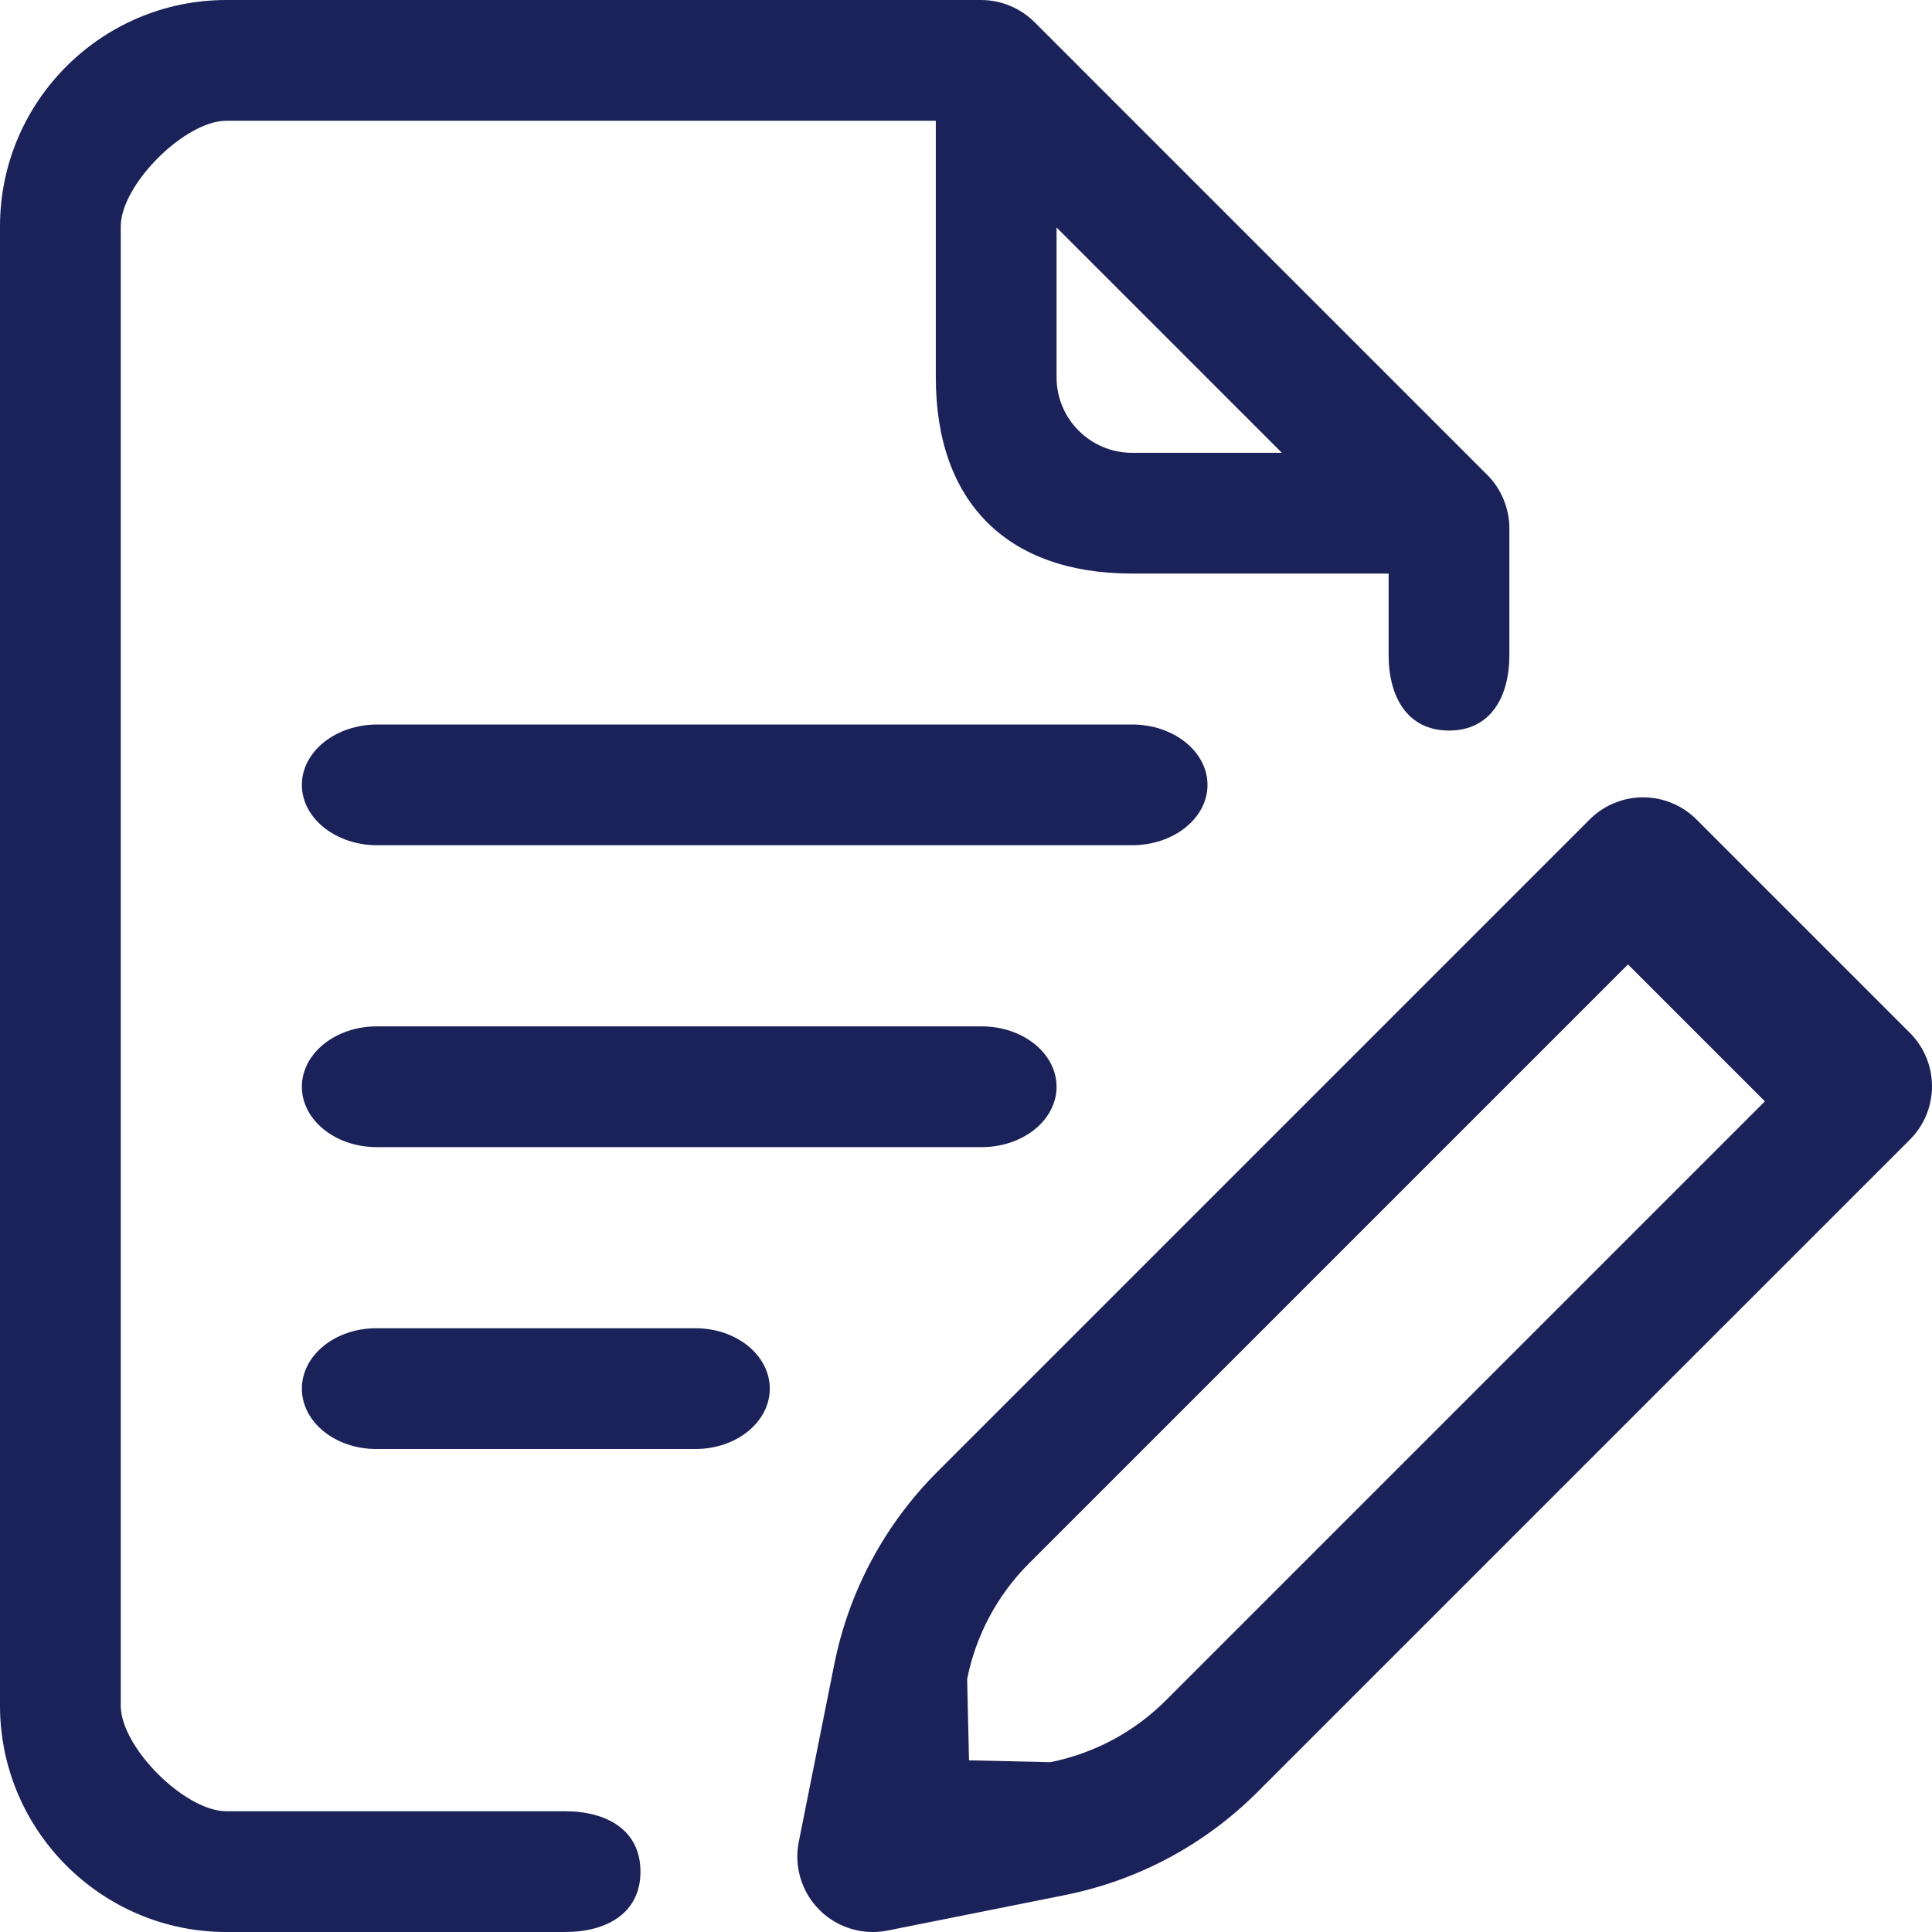<svg width="128" height="128" viewBox="0 0 128 128" fill="none" xmlns="http://www.w3.org/2000/svg">
<g clip-path="url(#clip0_8244_88)">
<path d="M126.536 68.432L112.394 54.29C111.456 53.352 110.184 52.825 108.858 52.825C107.532 52.825 106.26 53.352 105.322 54.29L62.107 97.505C58.605 101.007 56.241 105.424 55.27 110.28L52.922 122.02C52.594 123.659 53.107 125.354 54.289 126.536C55.236 127.483 56.512 128 57.825 128C58.151 128 58.479 127.968 58.805 127.903L70.545 125.555C75.401 124.584 79.818 122.22 83.32 118.718L126.536 75.503C128.488 73.55 128.488 70.385 126.536 68.432ZM77.249 112.647C75.148 114.748 72.497 116.167 69.584 116.749L64.199 116.626L64.076 111.241C64.658 108.327 66.077 105.677 68.178 103.576L107.858 63.896L116.929 72.967L77.249 112.647Z" fill="#1A2259"/>
<path d="M37.432 120H15C12.243 120 8 115.757 8 113V15C8 12.243 12.243 8 15 8H62V25C62 33.271 66.729 38 75 38H92V43.401C92 46.162 93.239 48.401 96 48.401C98.761 48.401 100 46.162 100 43.401V35C100 33.646 99.429 32.349 98.533 31.462L68.536 1.464C67.613 0.542 66.321 0 65 0H15C6.729 0 0 6.729 0 15V113C0 121.271 6.729 128 15 128H37.432C40.194 128 42.432 126.761 42.432 124C42.432 121.239 40.194 120 37.432 120ZM75 30C72.243 30 70 27.757 70 25V15.071L84.929 30H75Z" fill="#1A2259"/>
<path d="M80 52C80 49.791 77.761 48 75 48H25C22.238 48 20 49.791 20 52C20 54.209 22.238 56 25 56H75C77.761 56 80 54.209 80 52Z" fill="#1A2259"/>
<path d="M24.96 68C22.221 68 20 69.791 20 72C20 74.209 22.221 76 24.96 76H65.04C67.779 76 70 74.209 70 72C70 69.791 67.779 68 65.04 68H24.96Z" fill="#1A2259"/>
<path d="M46.078 88H24.922C22.203 88 20 89.791 20 92C20 94.209 22.203 96 24.922 96H46.078C48.797 96 51 94.209 51 92C51 89.791 48.797 88 46.078 88Z" fill="#1A2259"/>
</g>
<defs>
<clipPath id="clip0_8244_88">
<rect width="128" height="128" fill="white"/>
</clipPath>
</defs>
</svg>
